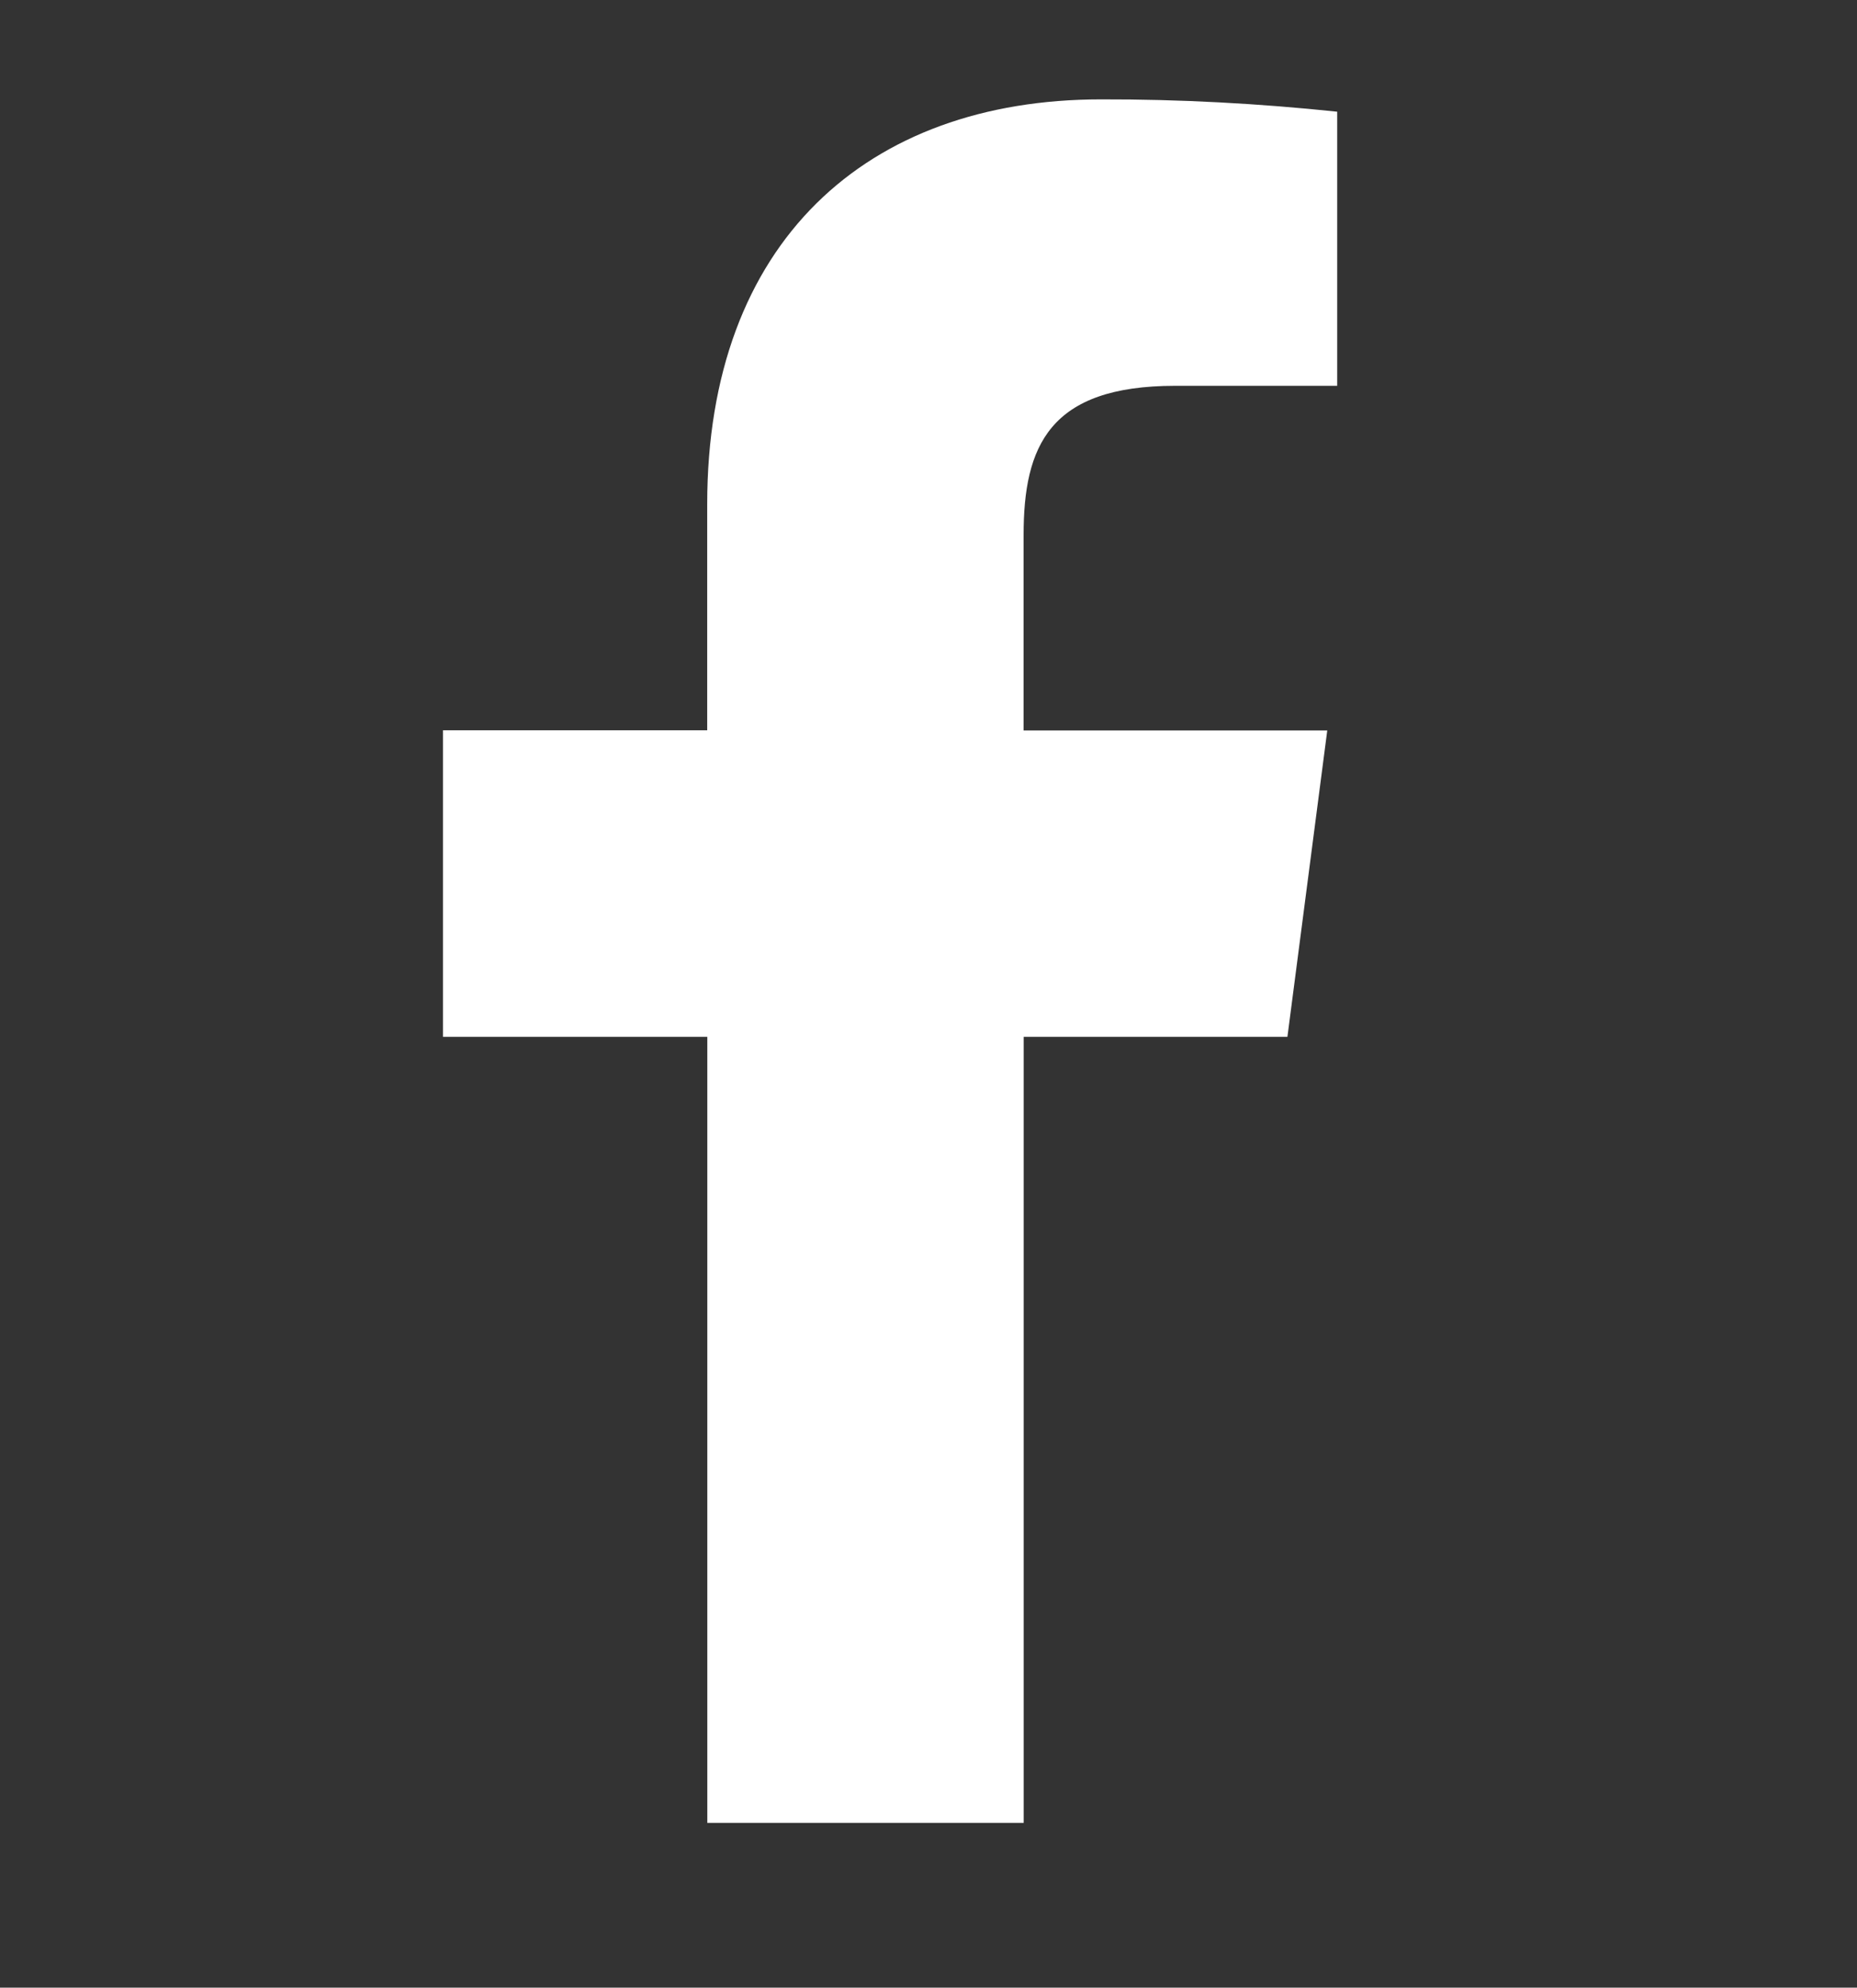 <svg version="1.1" xmlns="http://www.w3.org/2000/svg" xmlns:xlink="http://www.w3.org/1999/xlink" x="0px" y="0px"
	 width="18.688px" height="20px" viewBox="0 0 18.688 20" enable-background="new 0 0 18.688 20" xml:space="preserve">
<rect x="0" y="0" width="18.688" height="20" fill="#333333" stroke="none"/>
<path id="f" fill="#FFFFFF" d="M10.302,18.342v-7.909h2.654l0.401-3.083h-3.056V5.384c0-0.895,0.258-1.502,1.526-1.502h1.63V1.124
	C12.668,1.041,11.872,0.998,11.079,1C8.724,1,7.117,2.436,7.117,5.074v2.274H4.458v3.085h2.66v7.909H10.302L10.302,18.342z"/>
</svg>
